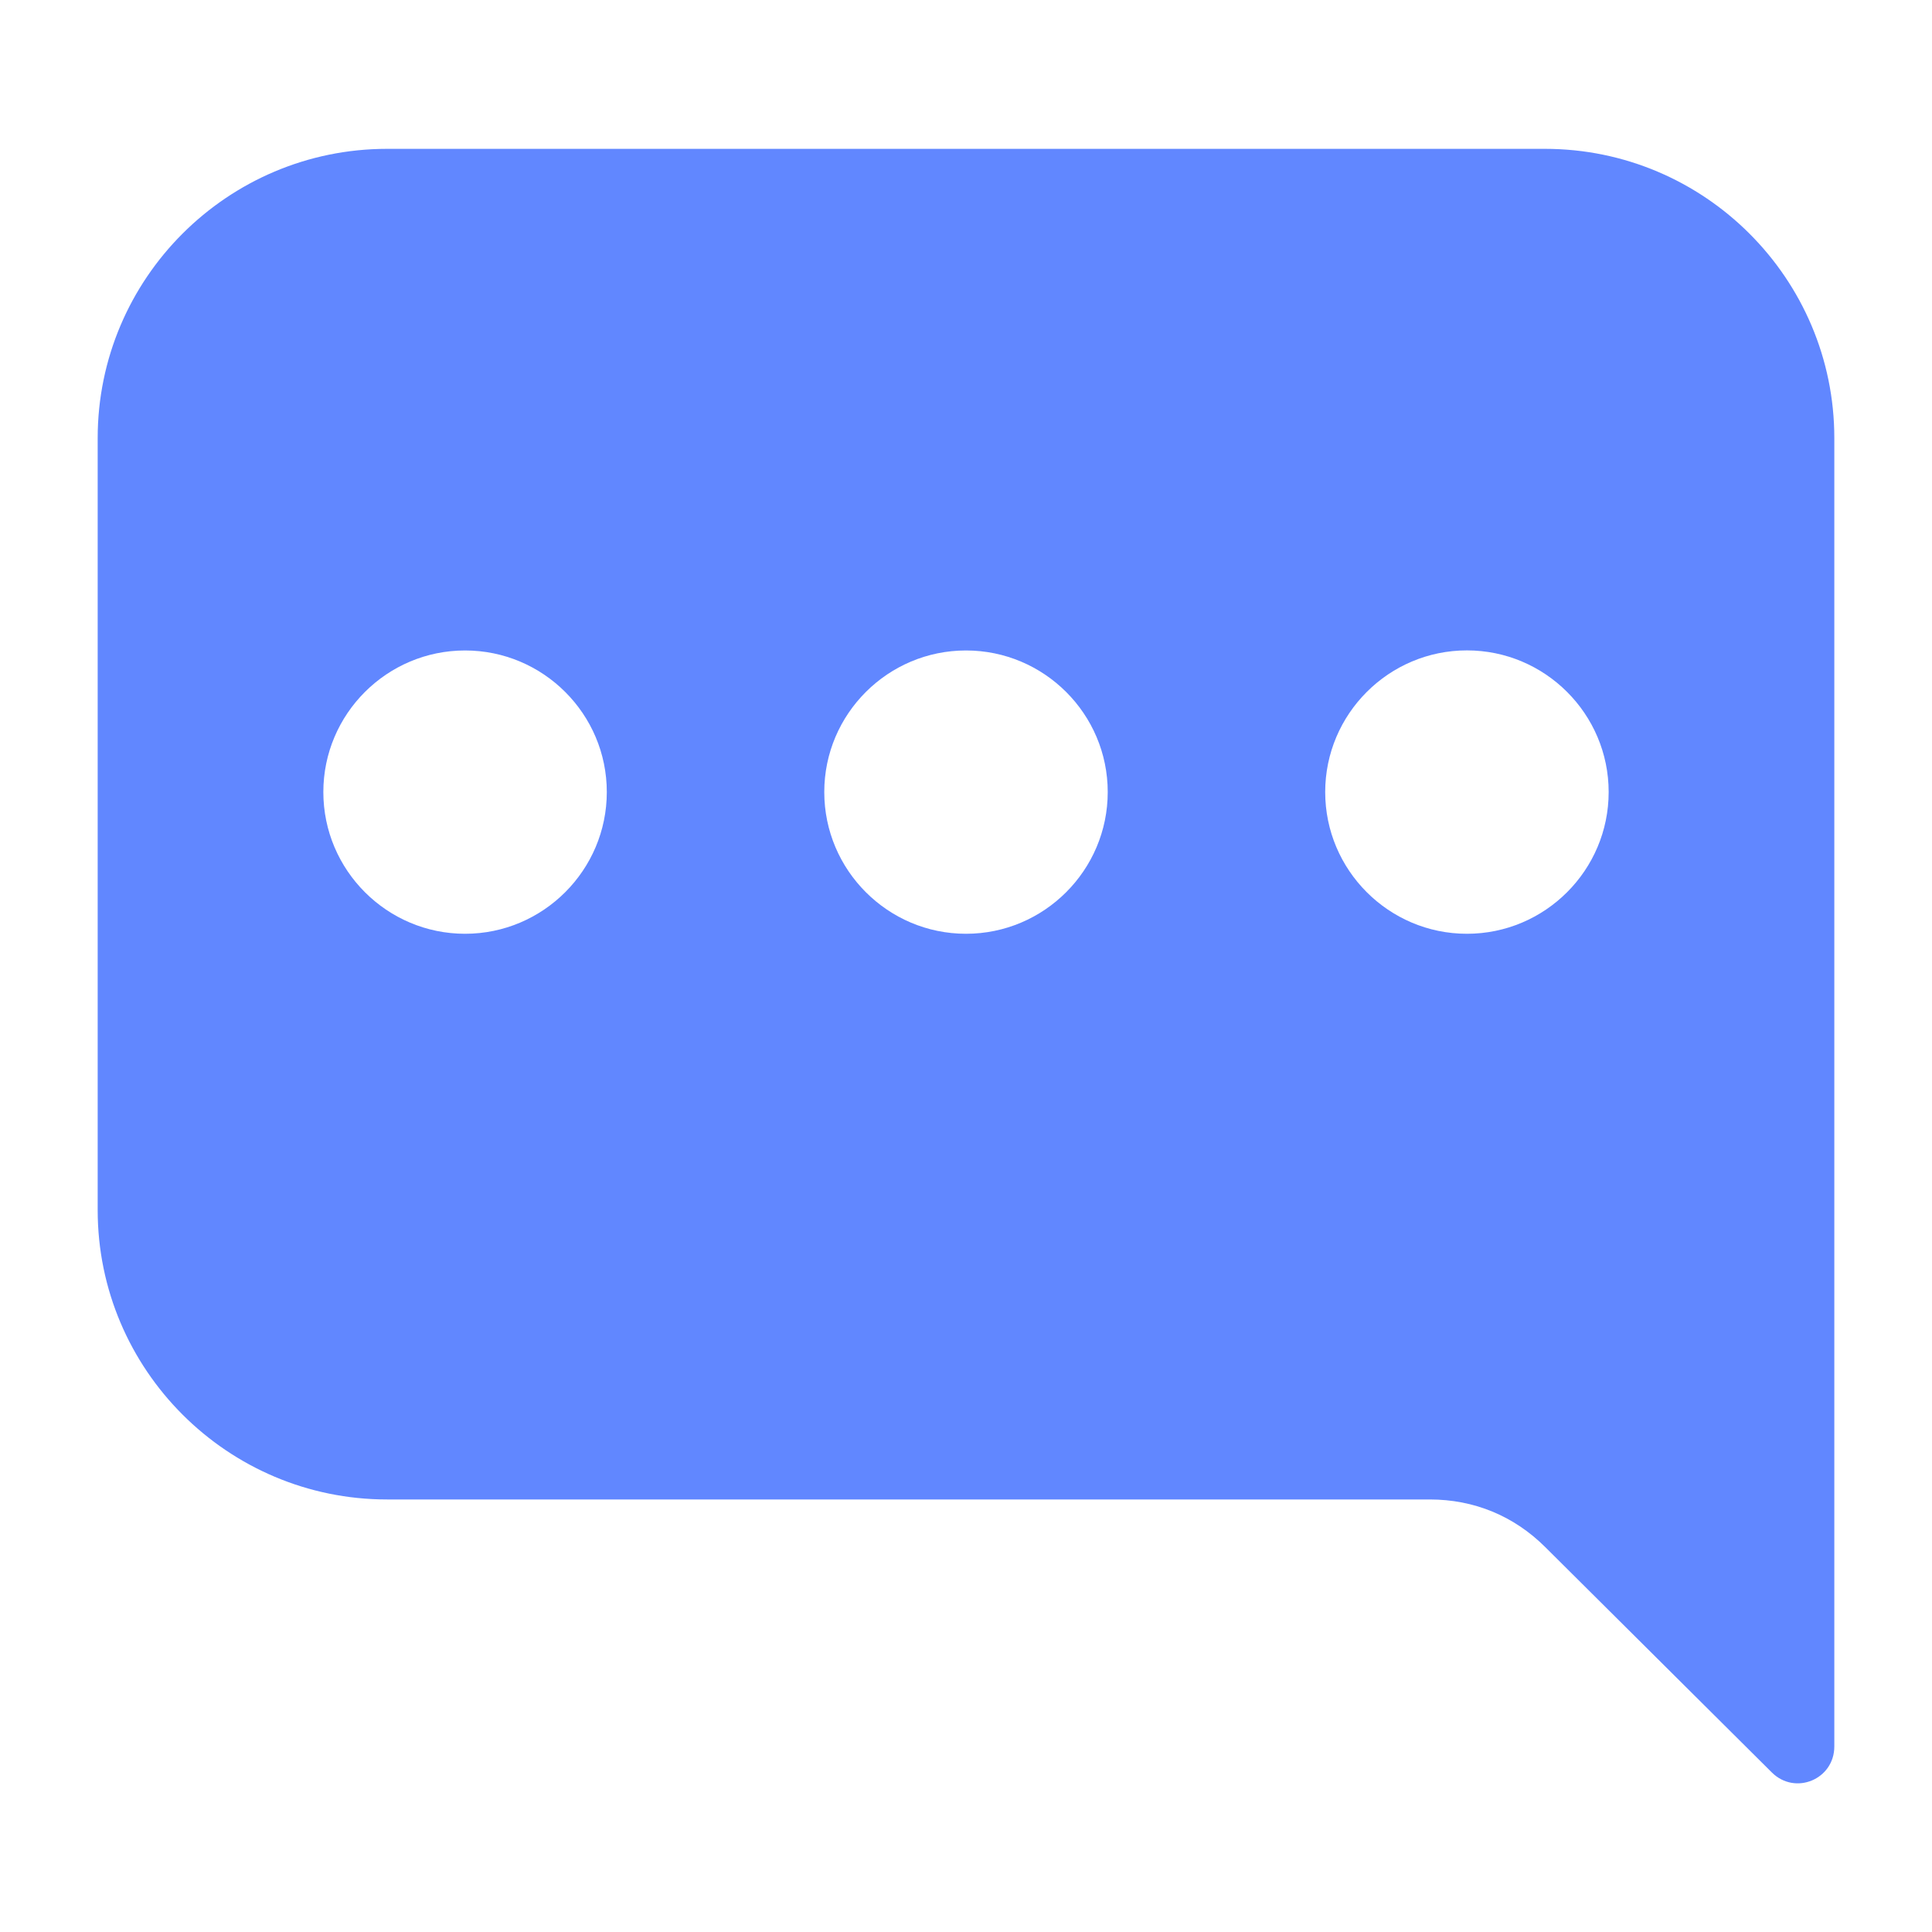 <svg width="25" height="25" viewBox="0 0 25 25" fill="none" xmlns="http://www.w3.org/2000/svg">
<path fill-rule="evenodd" clip-rule="evenodd" d="M5.009 1.926C2.944 1.926 1.264 3.604 1.264 5.669V15.658C1.264 17.723 2.944 19.403 5.009 19.403H18.502C19.074 19.403 19.59 19.616 19.995 20.019L22.927 22.935C23.229 23.236 23.736 23.025 23.736 22.599V5.669C23.736 3.604 22.056 1.926 19.991 1.926H5.009ZM17.148 10.249C17.148 9.239 17.971 8.416 18.982 8.416C19.993 8.416 20.816 9.239 20.816 10.249C20.816 11.26 19.993 12.083 18.982 12.083C17.971 12.083 17.148 11.26 17.148 10.249ZM12.5 8.417C13.511 8.417 14.334 9.239 14.334 10.249C14.334 11.26 13.511 12.083 12.5 12.083C11.489 12.083 10.666 11.26 10.666 10.249C10.666 9.239 11.489 8.417 12.5 8.417ZM6.018 8.417C7.029 8.417 7.852 9.239 7.852 10.249C7.852 11.26 7.028 12.083 6.018 12.083C5.007 12.083 4.184 11.26 4.184 10.249C4.184 9.239 5.007 8.417 6.018 8.417Z" fill="#6187FF"/>
</svg>
